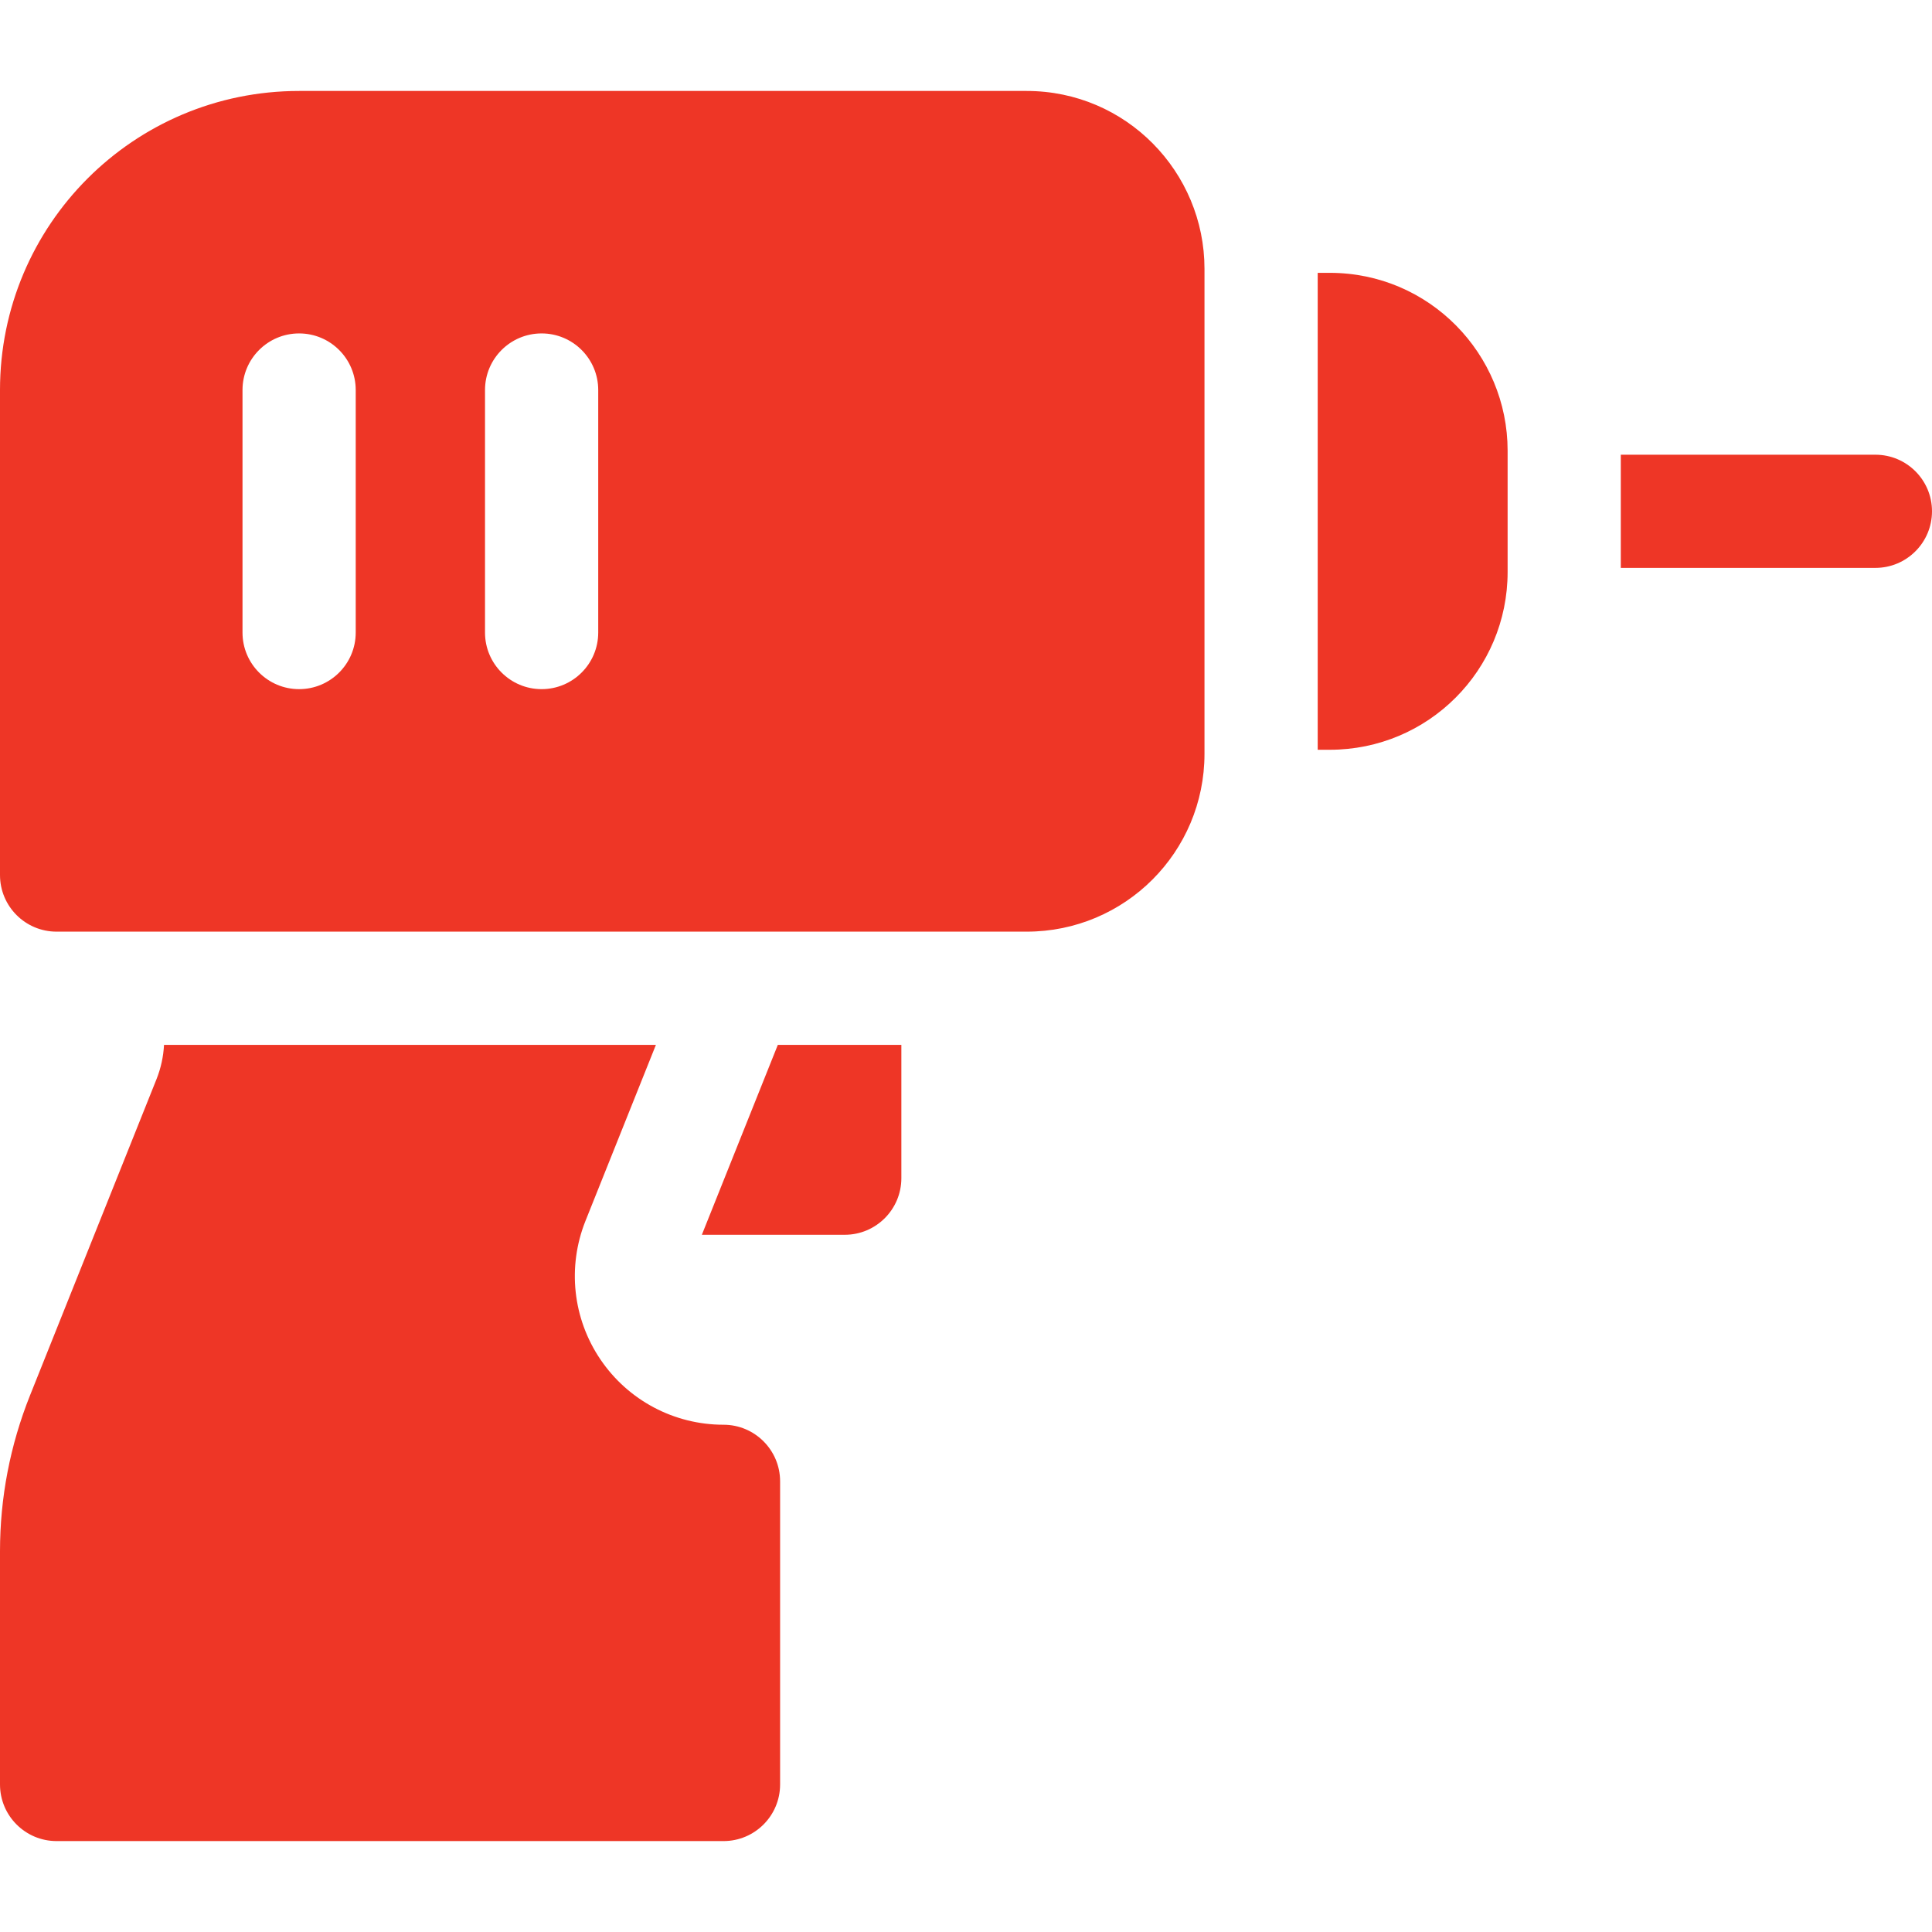 <svg xmlns="http://www.w3.org/2000/svg" fill="none" viewBox="0 0 50 50" height="50" width="50">
<path fill="#EE3626" d="M48.535 11.768H41.946V14.697H48.535C49.344 14.697 50 14.041 50 13.232C50 12.423 49.344 11.768 48.535 11.768Z"></path>
<path fill="#EE3626" d="M34.414 7.061H34.102V19.404H34.414C36.961 19.404 39.017 17.344 39.017 14.802V11.663C39.017 9.163 36.995 7.061 34.414 7.061Z"></path>
<path fill="#EE3626" d="M26.569 2.354H7.741C3.458 2.354 0 5.821 0 10.094V22.646C0 23.456 0.656 24.111 1.465 24.111H26.569C29.116 24.111 31.172 22.051 31.172 19.509V6.956C31.172 4.456 29.15 2.354 26.569 2.354ZM9.206 16.37C9.206 17.179 8.55 17.835 7.741 17.835C6.932 17.835 6.276 17.179 6.276 16.37V10.094C6.276 9.285 6.932 8.629 7.741 8.629C8.55 8.629 9.206 9.285 9.206 10.094V16.37ZM15.482 16.37C15.482 17.179 14.826 17.835 14.017 17.835C13.208 17.835 12.552 17.179 12.552 16.37V10.094C12.552 9.285 13.208 8.629 14.017 8.629C14.826 8.629 15.482 9.285 15.482 10.094V16.37Z"></path>
<path fill="#EE3626" d="M18.164 31.956H21.862C22.671 31.956 23.327 31.3 23.327 30.491V27.041H20.13L18.164 31.956Z"></path>
<path fill="#EE3626" d="M18.724 36.872C17.445 36.872 16.255 36.24 15.539 35.182C14.822 34.124 14.678 32.784 15.152 31.597L16.975 27.041H4.245C4.229 27.342 4.165 27.642 4.05 27.93L0.778 36.11C0.262 37.4 0 38.759 0 40.15V46.182C0 46.991 0.656 47.647 1.465 47.647H18.724C19.533 47.647 20.189 46.991 20.189 46.182V38.337C20.189 37.528 19.533 36.872 18.724 36.872Z"></path>
</svg>
